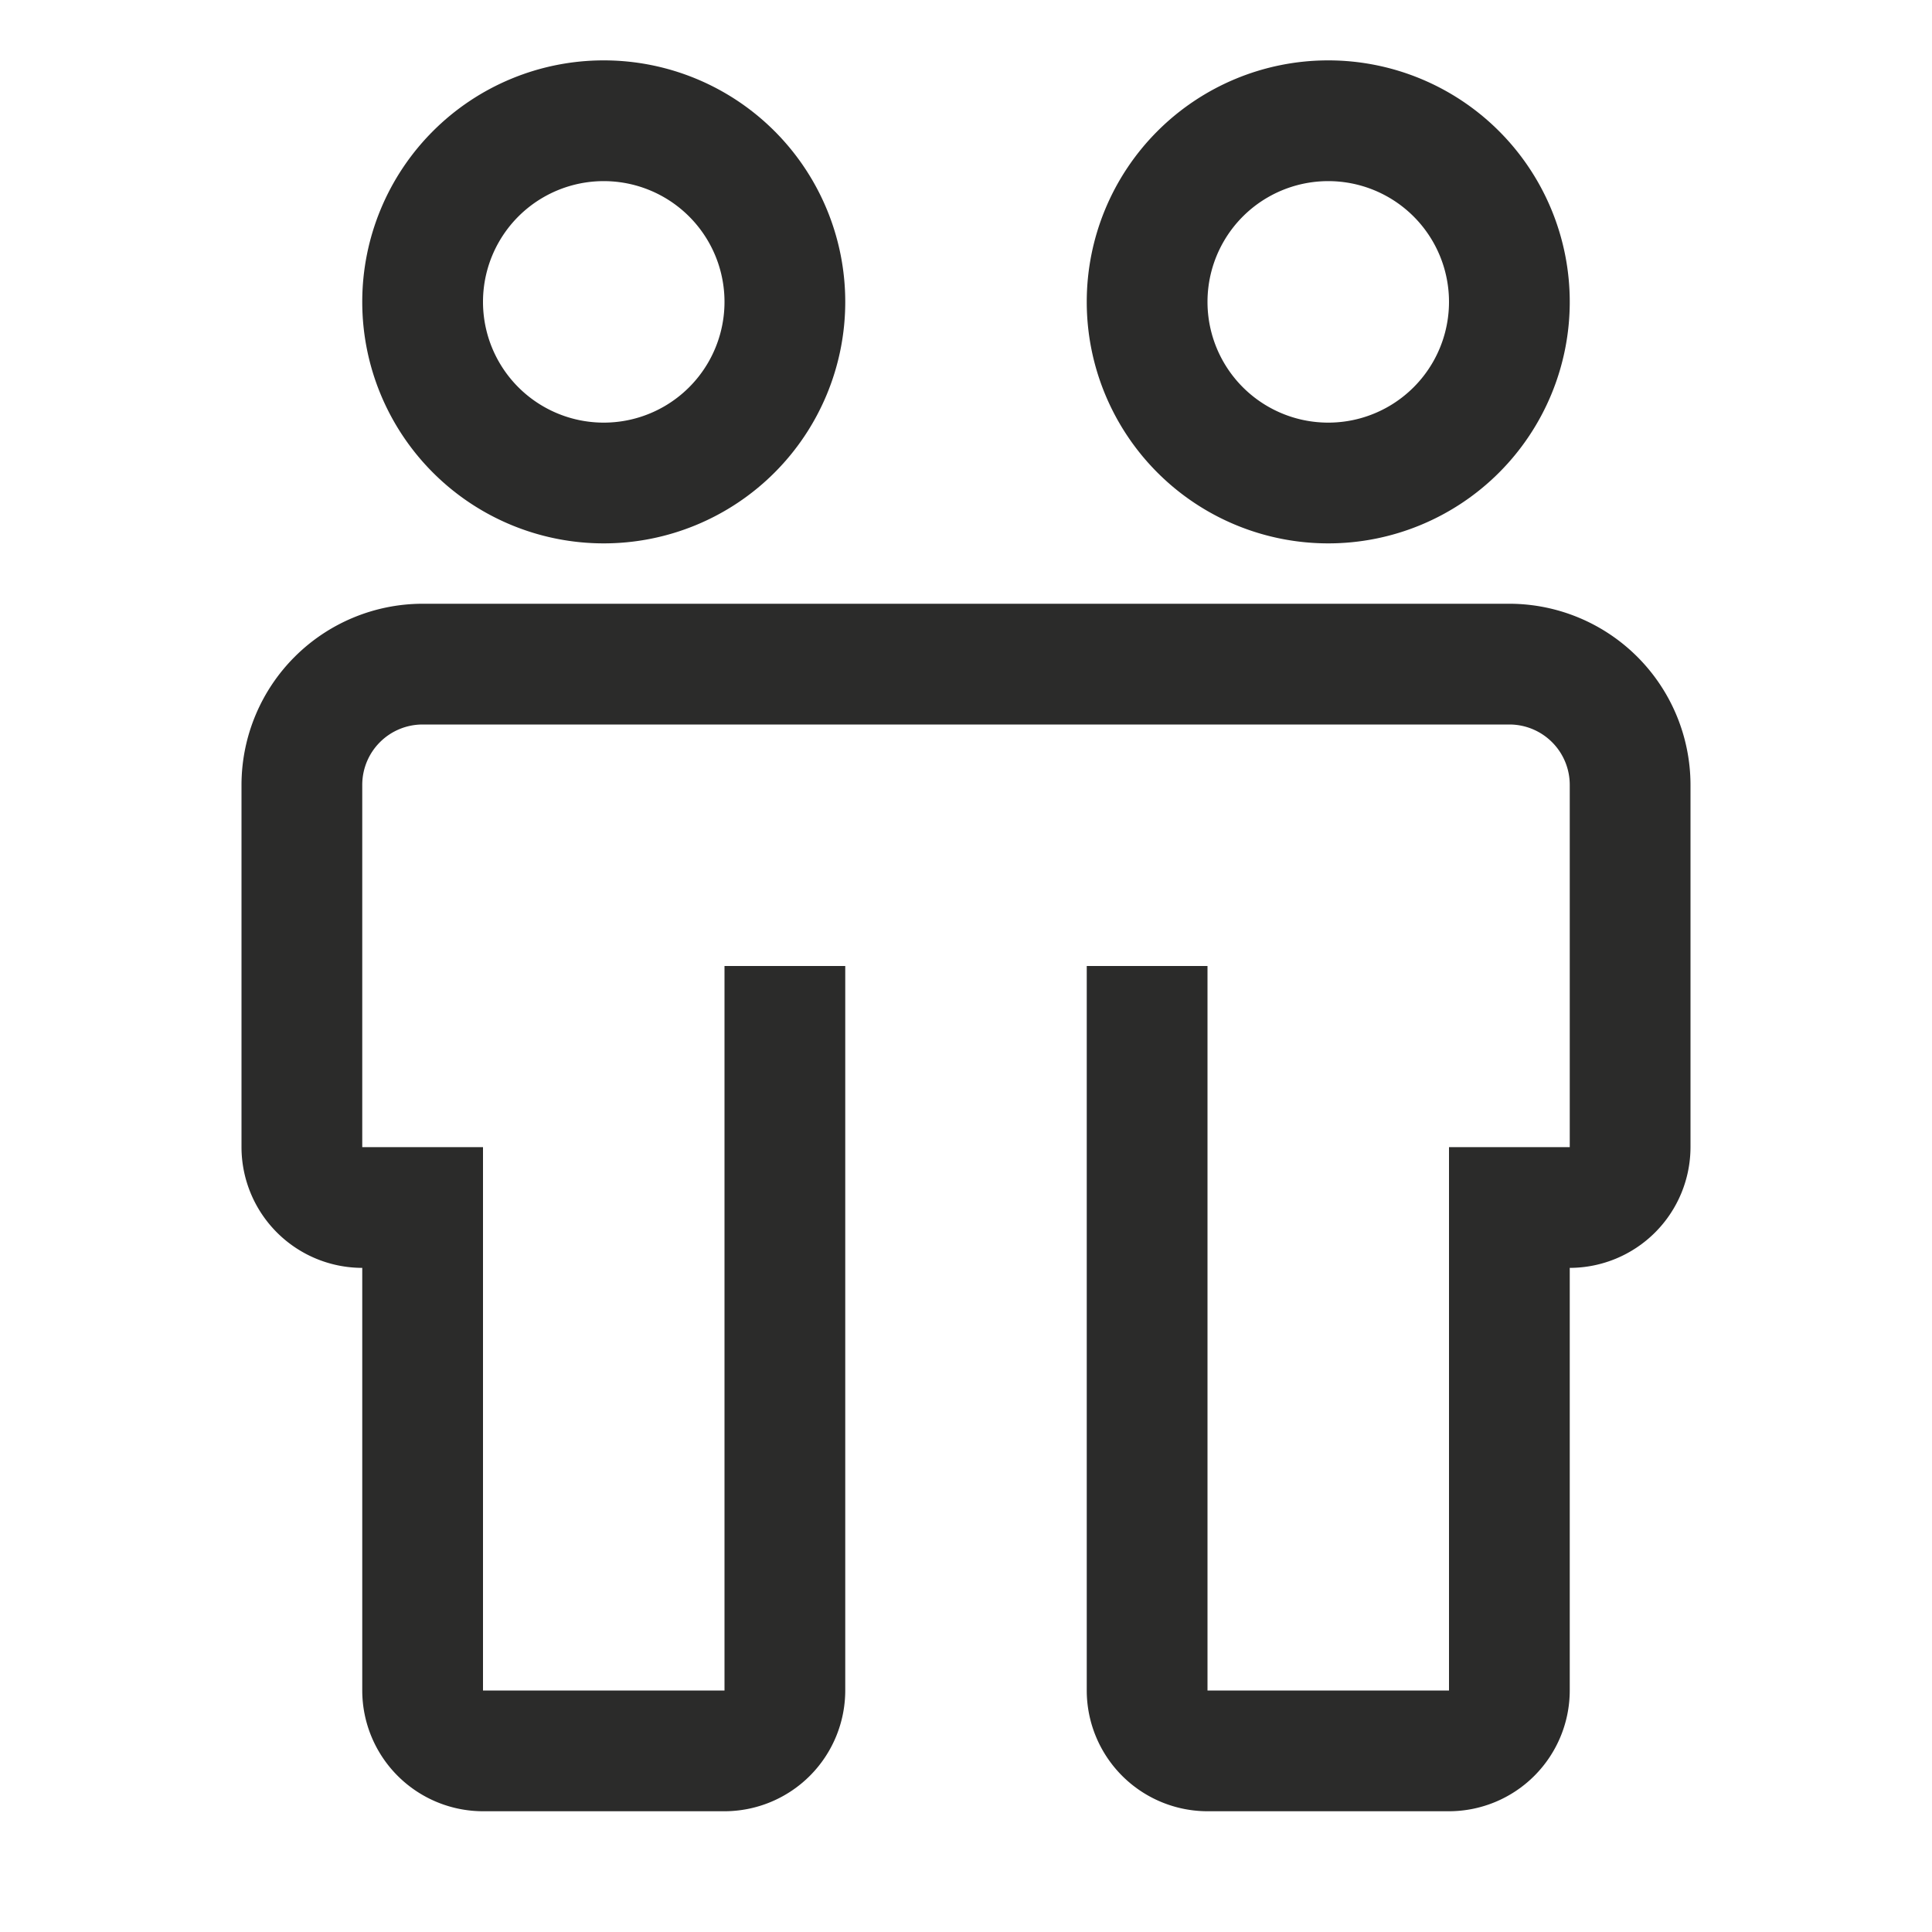 <svg width="24" height="24" viewBox="0 0 24 24" fill="none" xmlns="http://www.w3.org/2000/svg">
    <path fill="#fff" style="mix-blend-mode:multiply" d="M0 0h24v24H0z"/>
    <path d="M18.75 7.5H5.25A2.253 2.253 0 0 0 3 9.75v4.5a1.502 1.502 0 0 0 1.5 1.5V21A1.502 1.502 0 0 0 6 22.5h3a1.502 1.502 0 0 0 1.5-1.5v-9H9v9H6v-6.75H4.5v-4.5A.75.75 0 0 1 5.25 9h13.5a.75.75 0 0 1 .75.75v4.5H18V21h-3v-9h-1.5v9a1.502 1.502 0 0 0 1.5 1.5h3a1.502 1.502 0 0 0 1.5-1.5v-5.25a1.502 1.502 0 0 0 1.5-1.5v-4.5a2.253 2.253 0 0 0-2.25-2.25zM7.5 6.75a3 3 0 1 1 0-6 3 3 0 0 1 0 6zm0-4.5a1.5 1.5 0 1 0 0 3 1.5 1.5 0 0 0 0-3zM16.5 6.75a3 3 0 1 1 0-6 3 3 0 0 1 0 6zm0-4.5a1.5 1.5 0 1 0 0 3 1.5 1.5 0 0 0 0-3z" fill="#2B2B2A"/>
</svg>
